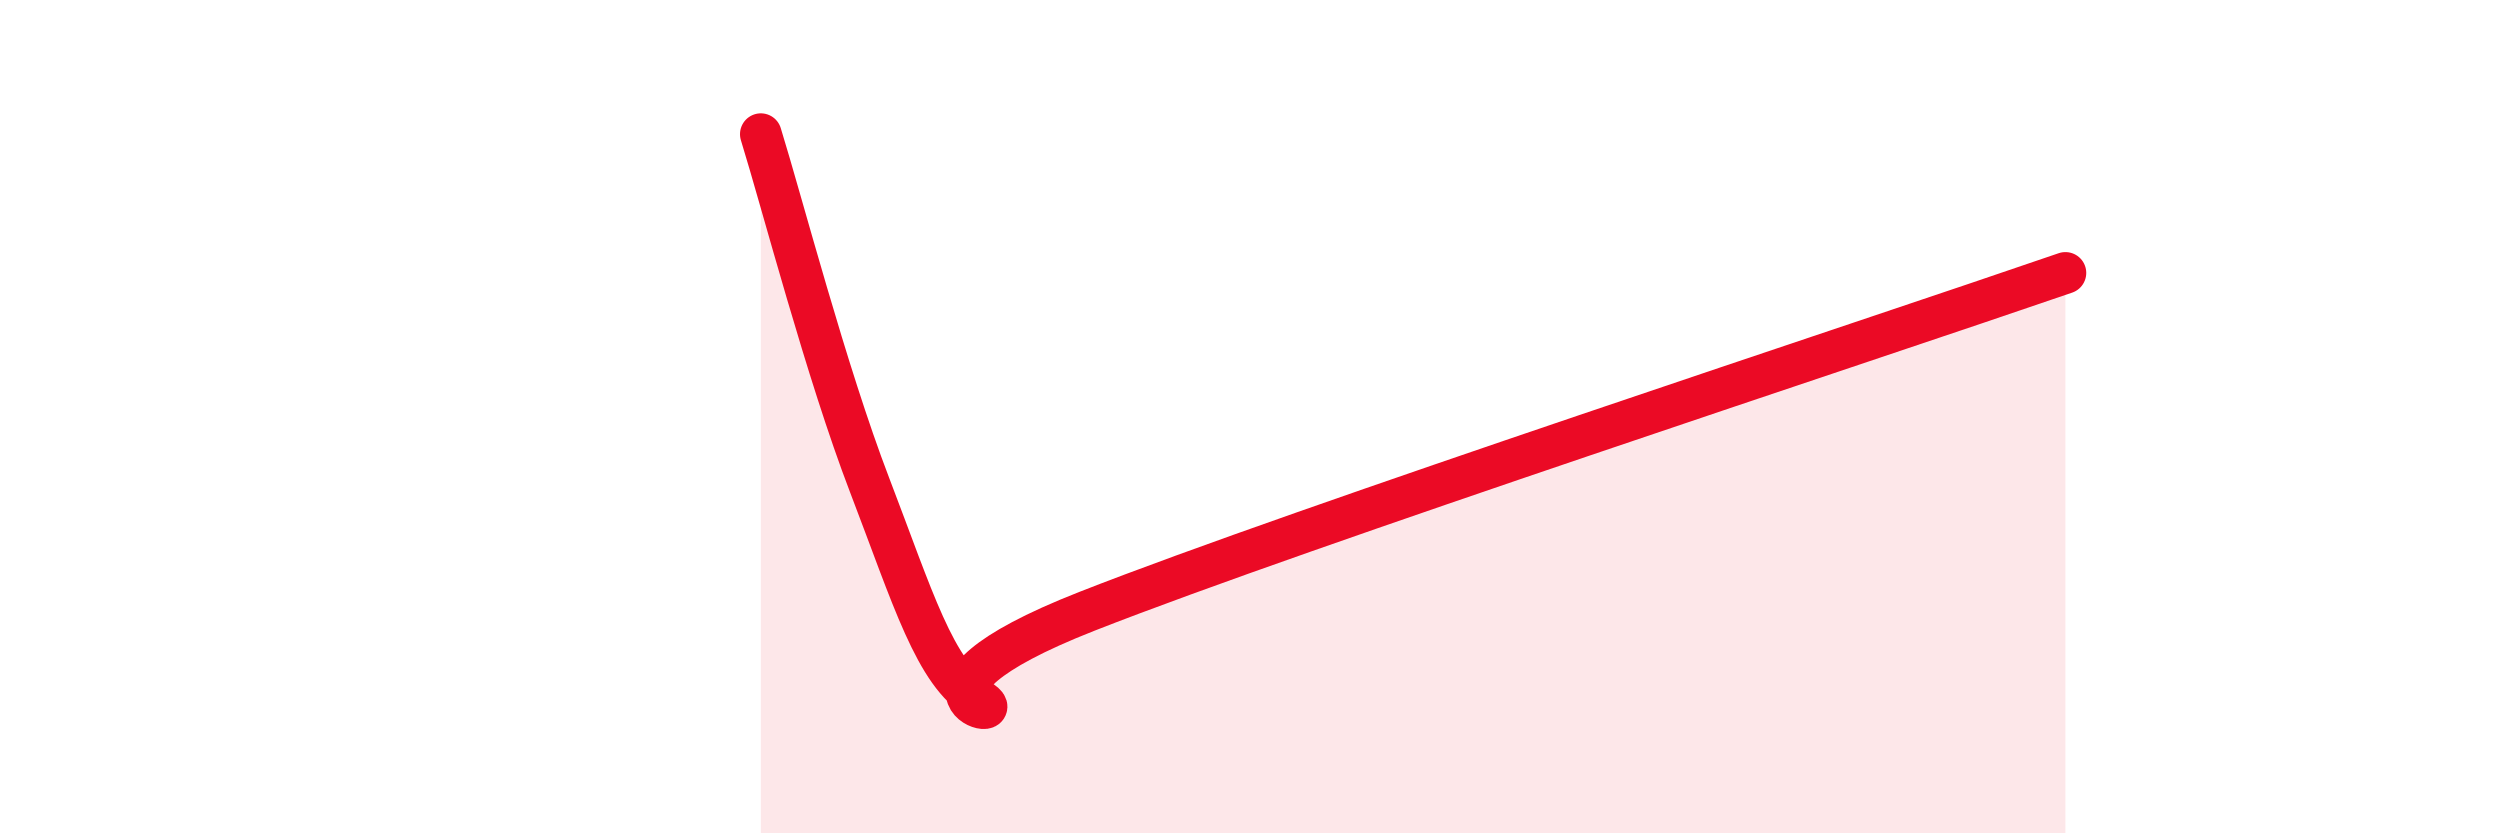
    <svg width="60" height="20" viewBox="0 0 60 20" xmlns="http://www.w3.org/2000/svg">
      <path
        d="M 18.26,3.22 C 18.78,4.9 19.83,8.93 20.87,11.64 C 21.91,14.35 22.44,16.17 23.48,16.78 C 24.52,17.39 20.87,16.72 26.09,14.67 C 31.31,12.62 44.87,8.17 49.57,6.55L49.57 20L18.26 20Z"
        fill="#EB0A25"
        opacity="0.1"
        stroke-linecap="round"
        stroke-linejoin="round"
      />
      <path
        d="M 18.26,3.22 C 18.78,4.9 19.83,8.93 20.87,11.64 C 21.91,14.35 22.44,16.17 23.48,16.78 C 24.52,17.39 20.87,16.72 26.09,14.67 C 31.31,12.62 44.87,8.17 49.57,6.55"
        stroke="#EB0A25"
        stroke-width="1"
        fill="none"
        stroke-linecap="round"
        stroke-linejoin="round"
      />
    </svg>
  